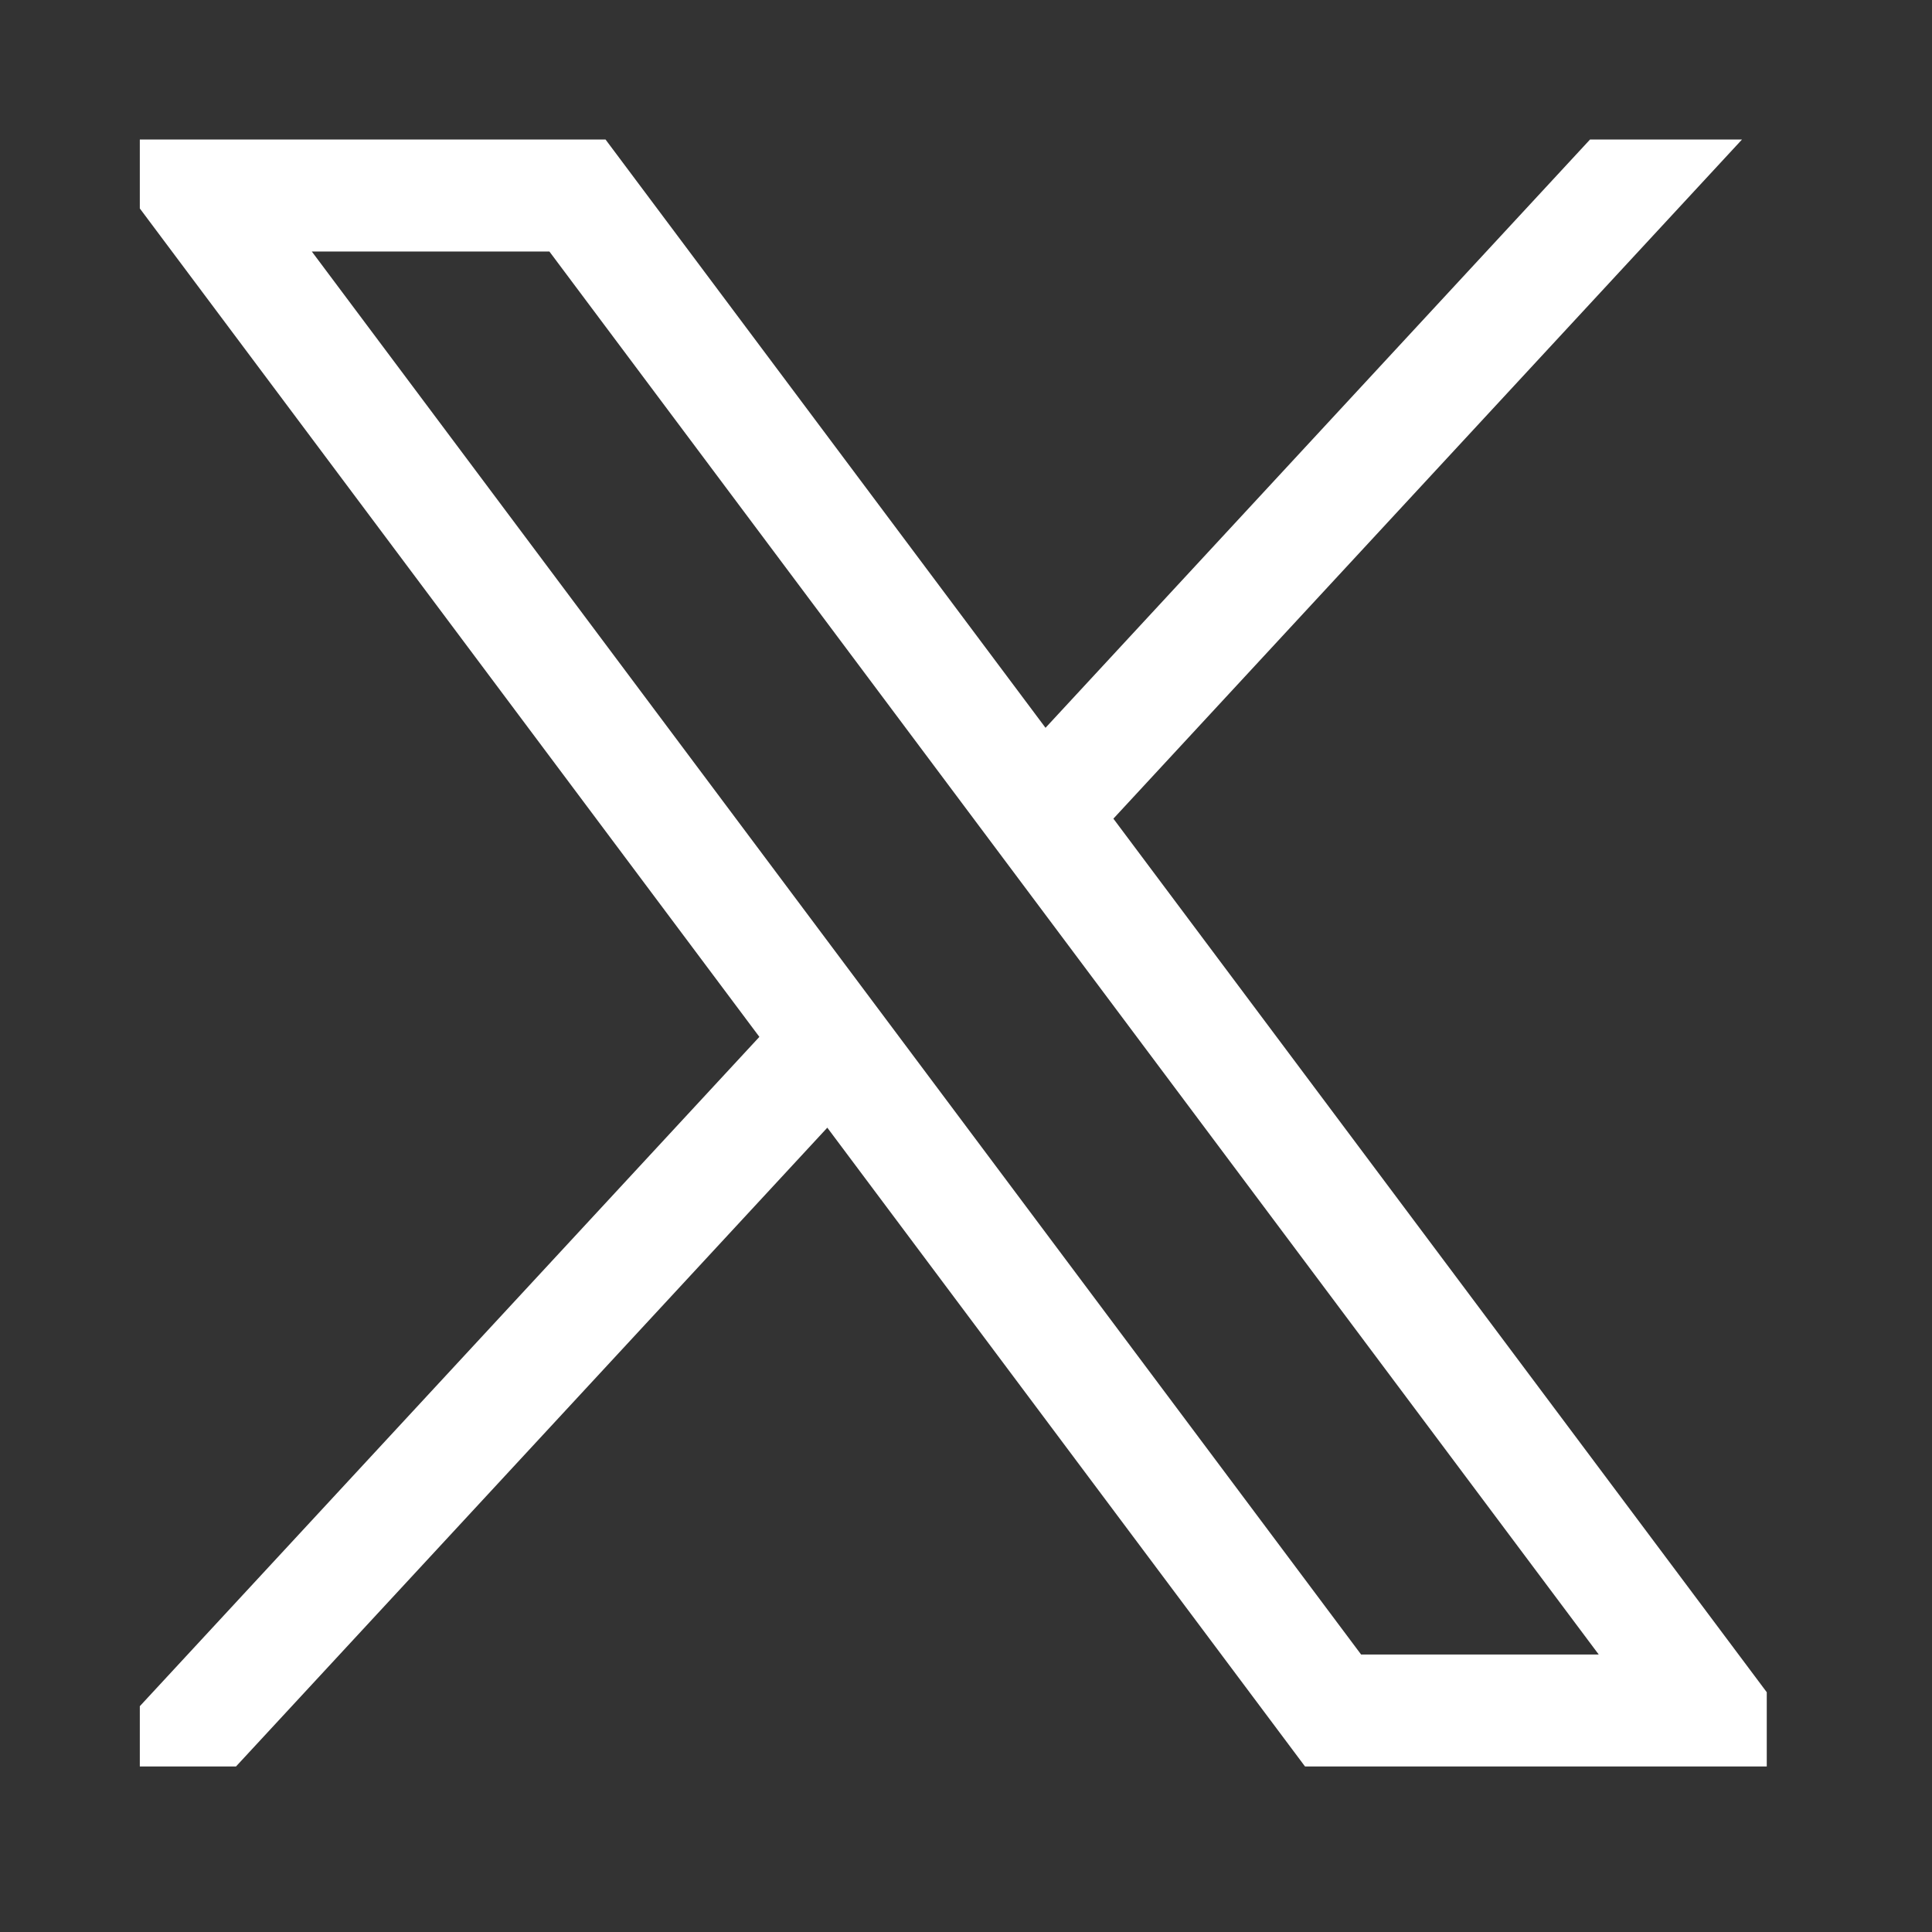 <svg xmlns="http://www.w3.org/2000/svg" width="38" height="38" viewBox="0 0 38 38" fill="none"><rect x="0" y="0" width="38" height="38" fill="#333333" stroke="none"/><g clip-path="url(#clip0_4642_3919)"><path d="M1.736 2.744L14.936 20.394L1.653 34.744H4.642L16.272 22.18L25.668 34.744H35.842L21.899 16.102L34.263 2.744H31.274L20.564 14.315L11.91 2.744H1.736ZM6.133 4.947H10.806L31.445 32.542H26.771L6.133 4.947Z" fill="white"></path></g><defs><clipPath id="clip0_4642_3919"><rect width="32" height="32" fill="white" transform="translate(2.75 2.744)"></rect></clipPath></defs></svg>